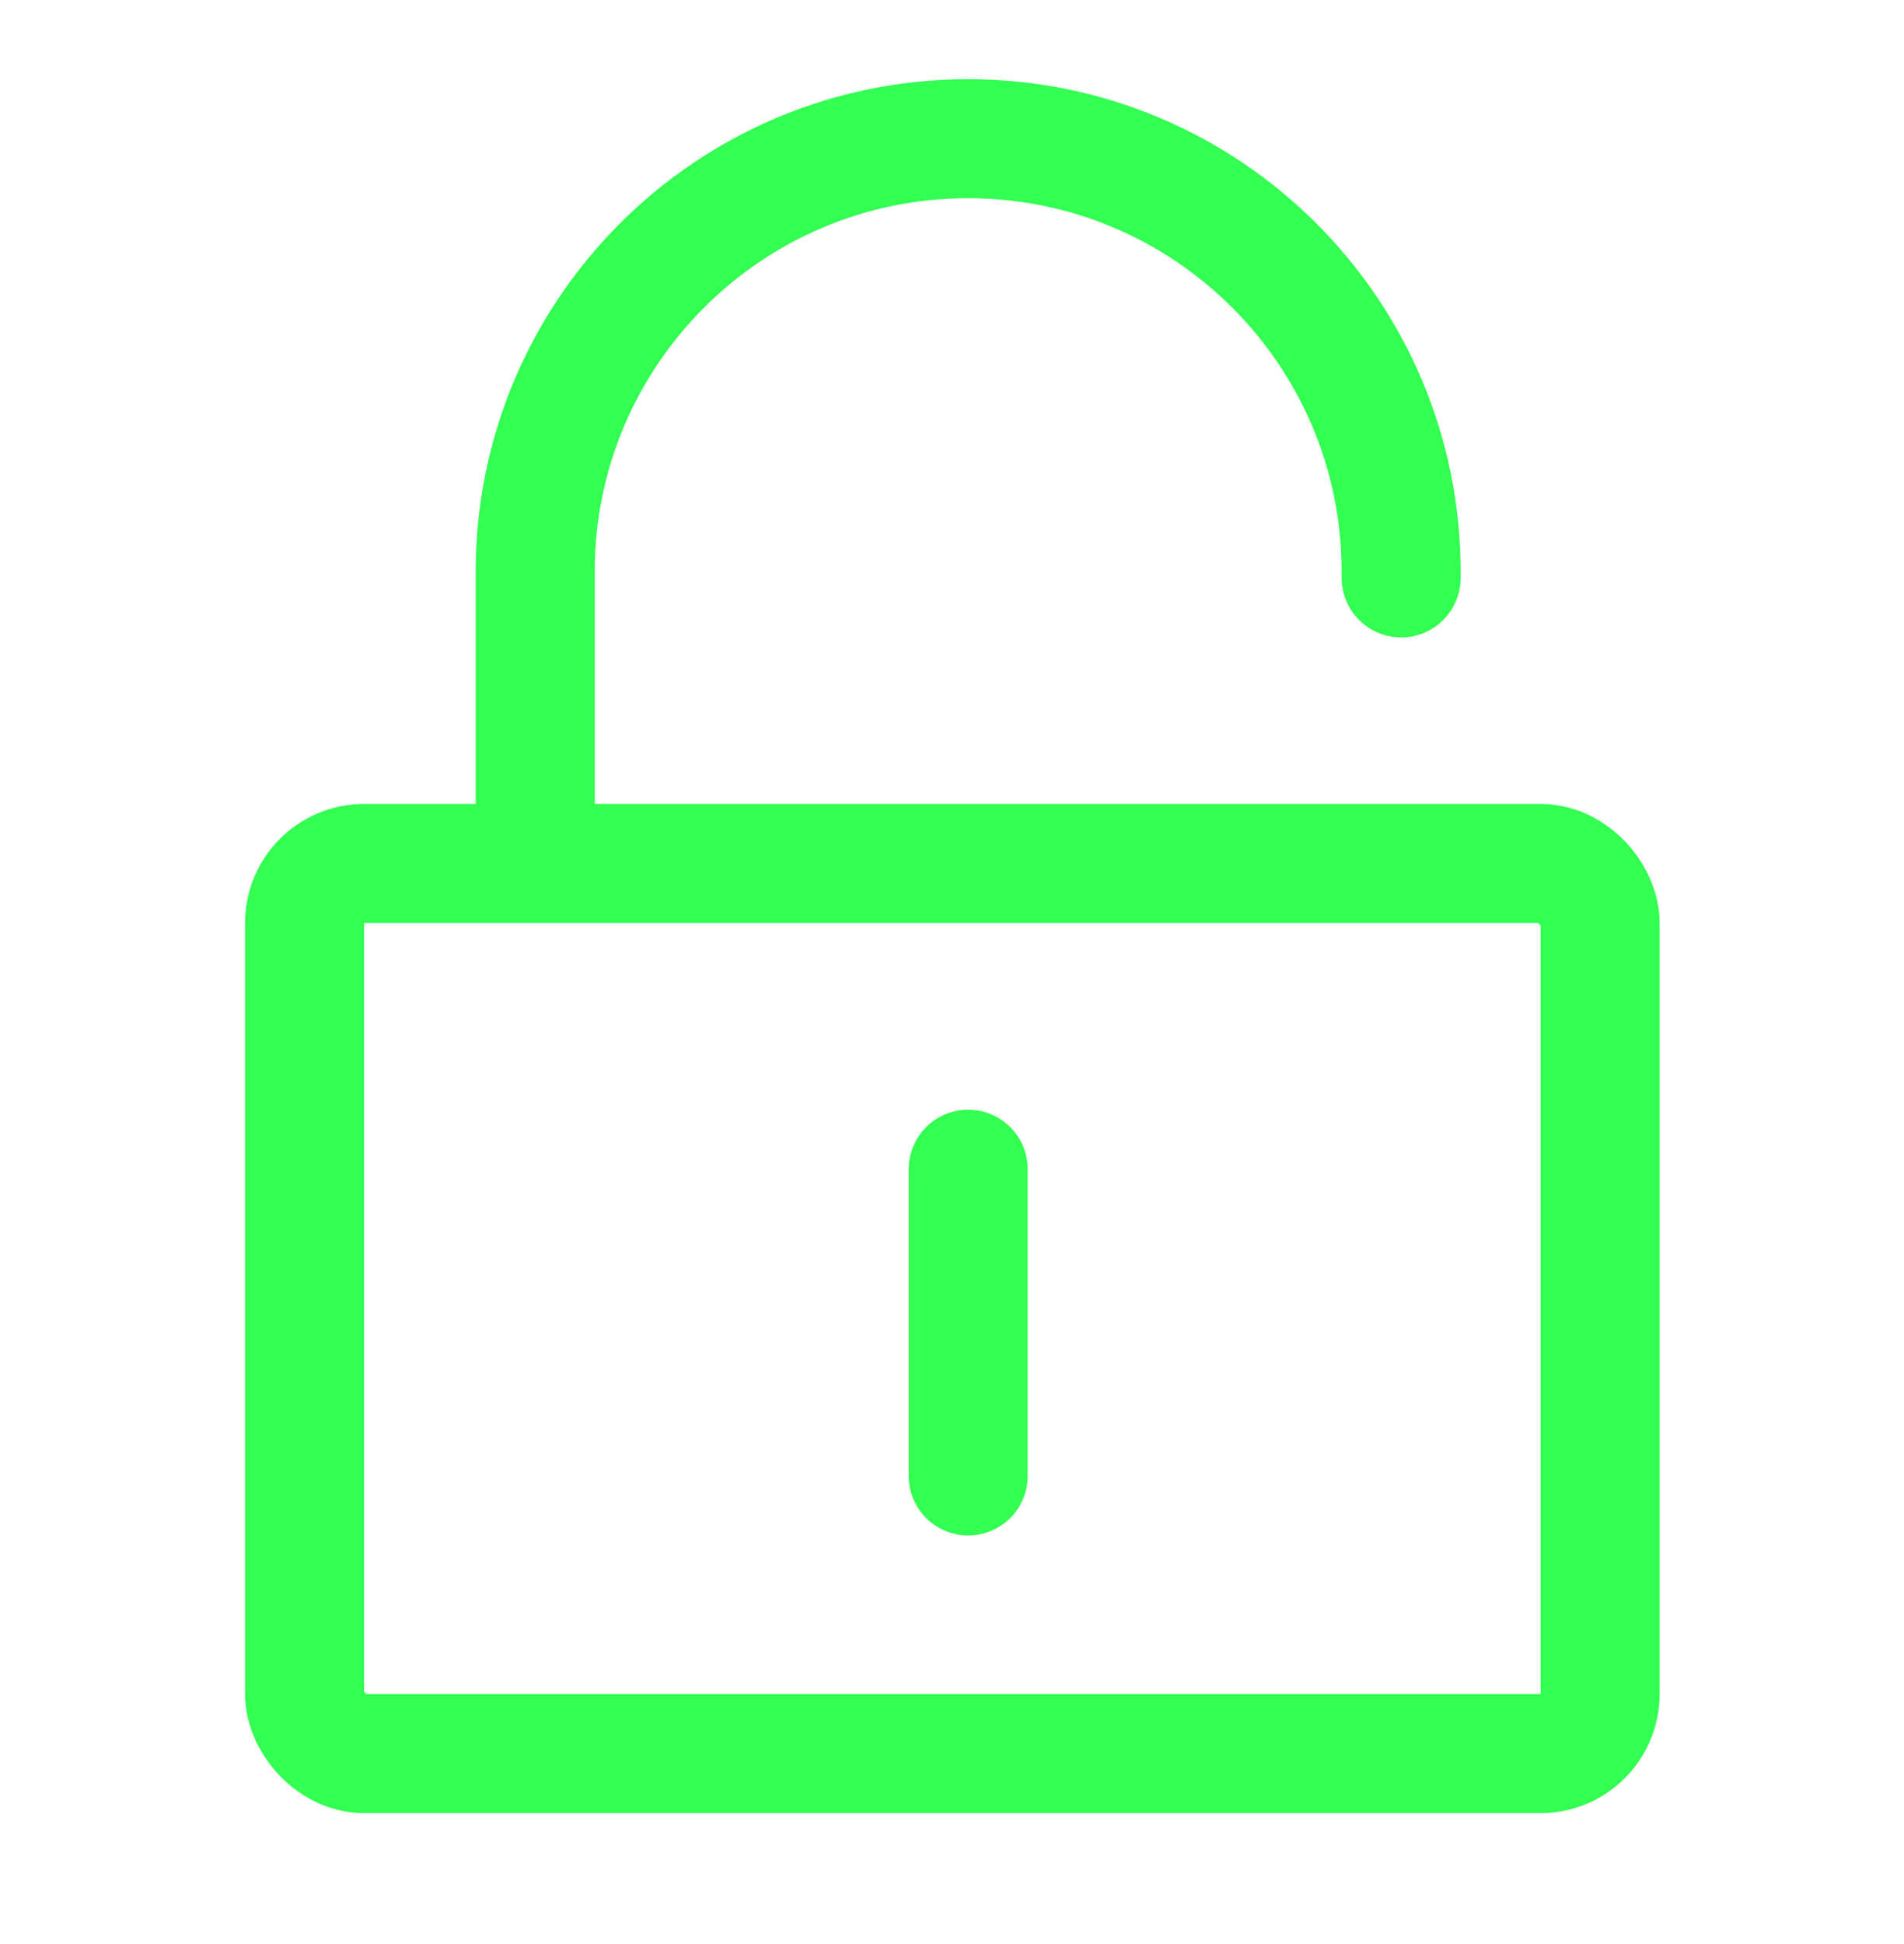 <svg width="48" height="49" viewBox="0 0 48 49" fill="none" xmlns="http://www.w3.org/2000/svg">
<rect x="7.678" y="21.764" width="32.661" height="22.435" rx="1.5" stroke="#32FF51" stroke-width="3"/>
<path d="M13.492 21.122V14.411C13.492 8.383 18.379 3.496 24.407 3.496V3.496C30.436 3.496 35.323 8.383 35.323 14.411V14.566" stroke="#32FF51" stroke-width="3" stroke-linecap="round"/>
<path d="M24.408 29.47L24.408 37.201" stroke="#32FF51" stroke-width="3" stroke-linecap="round"/>
</svg>
